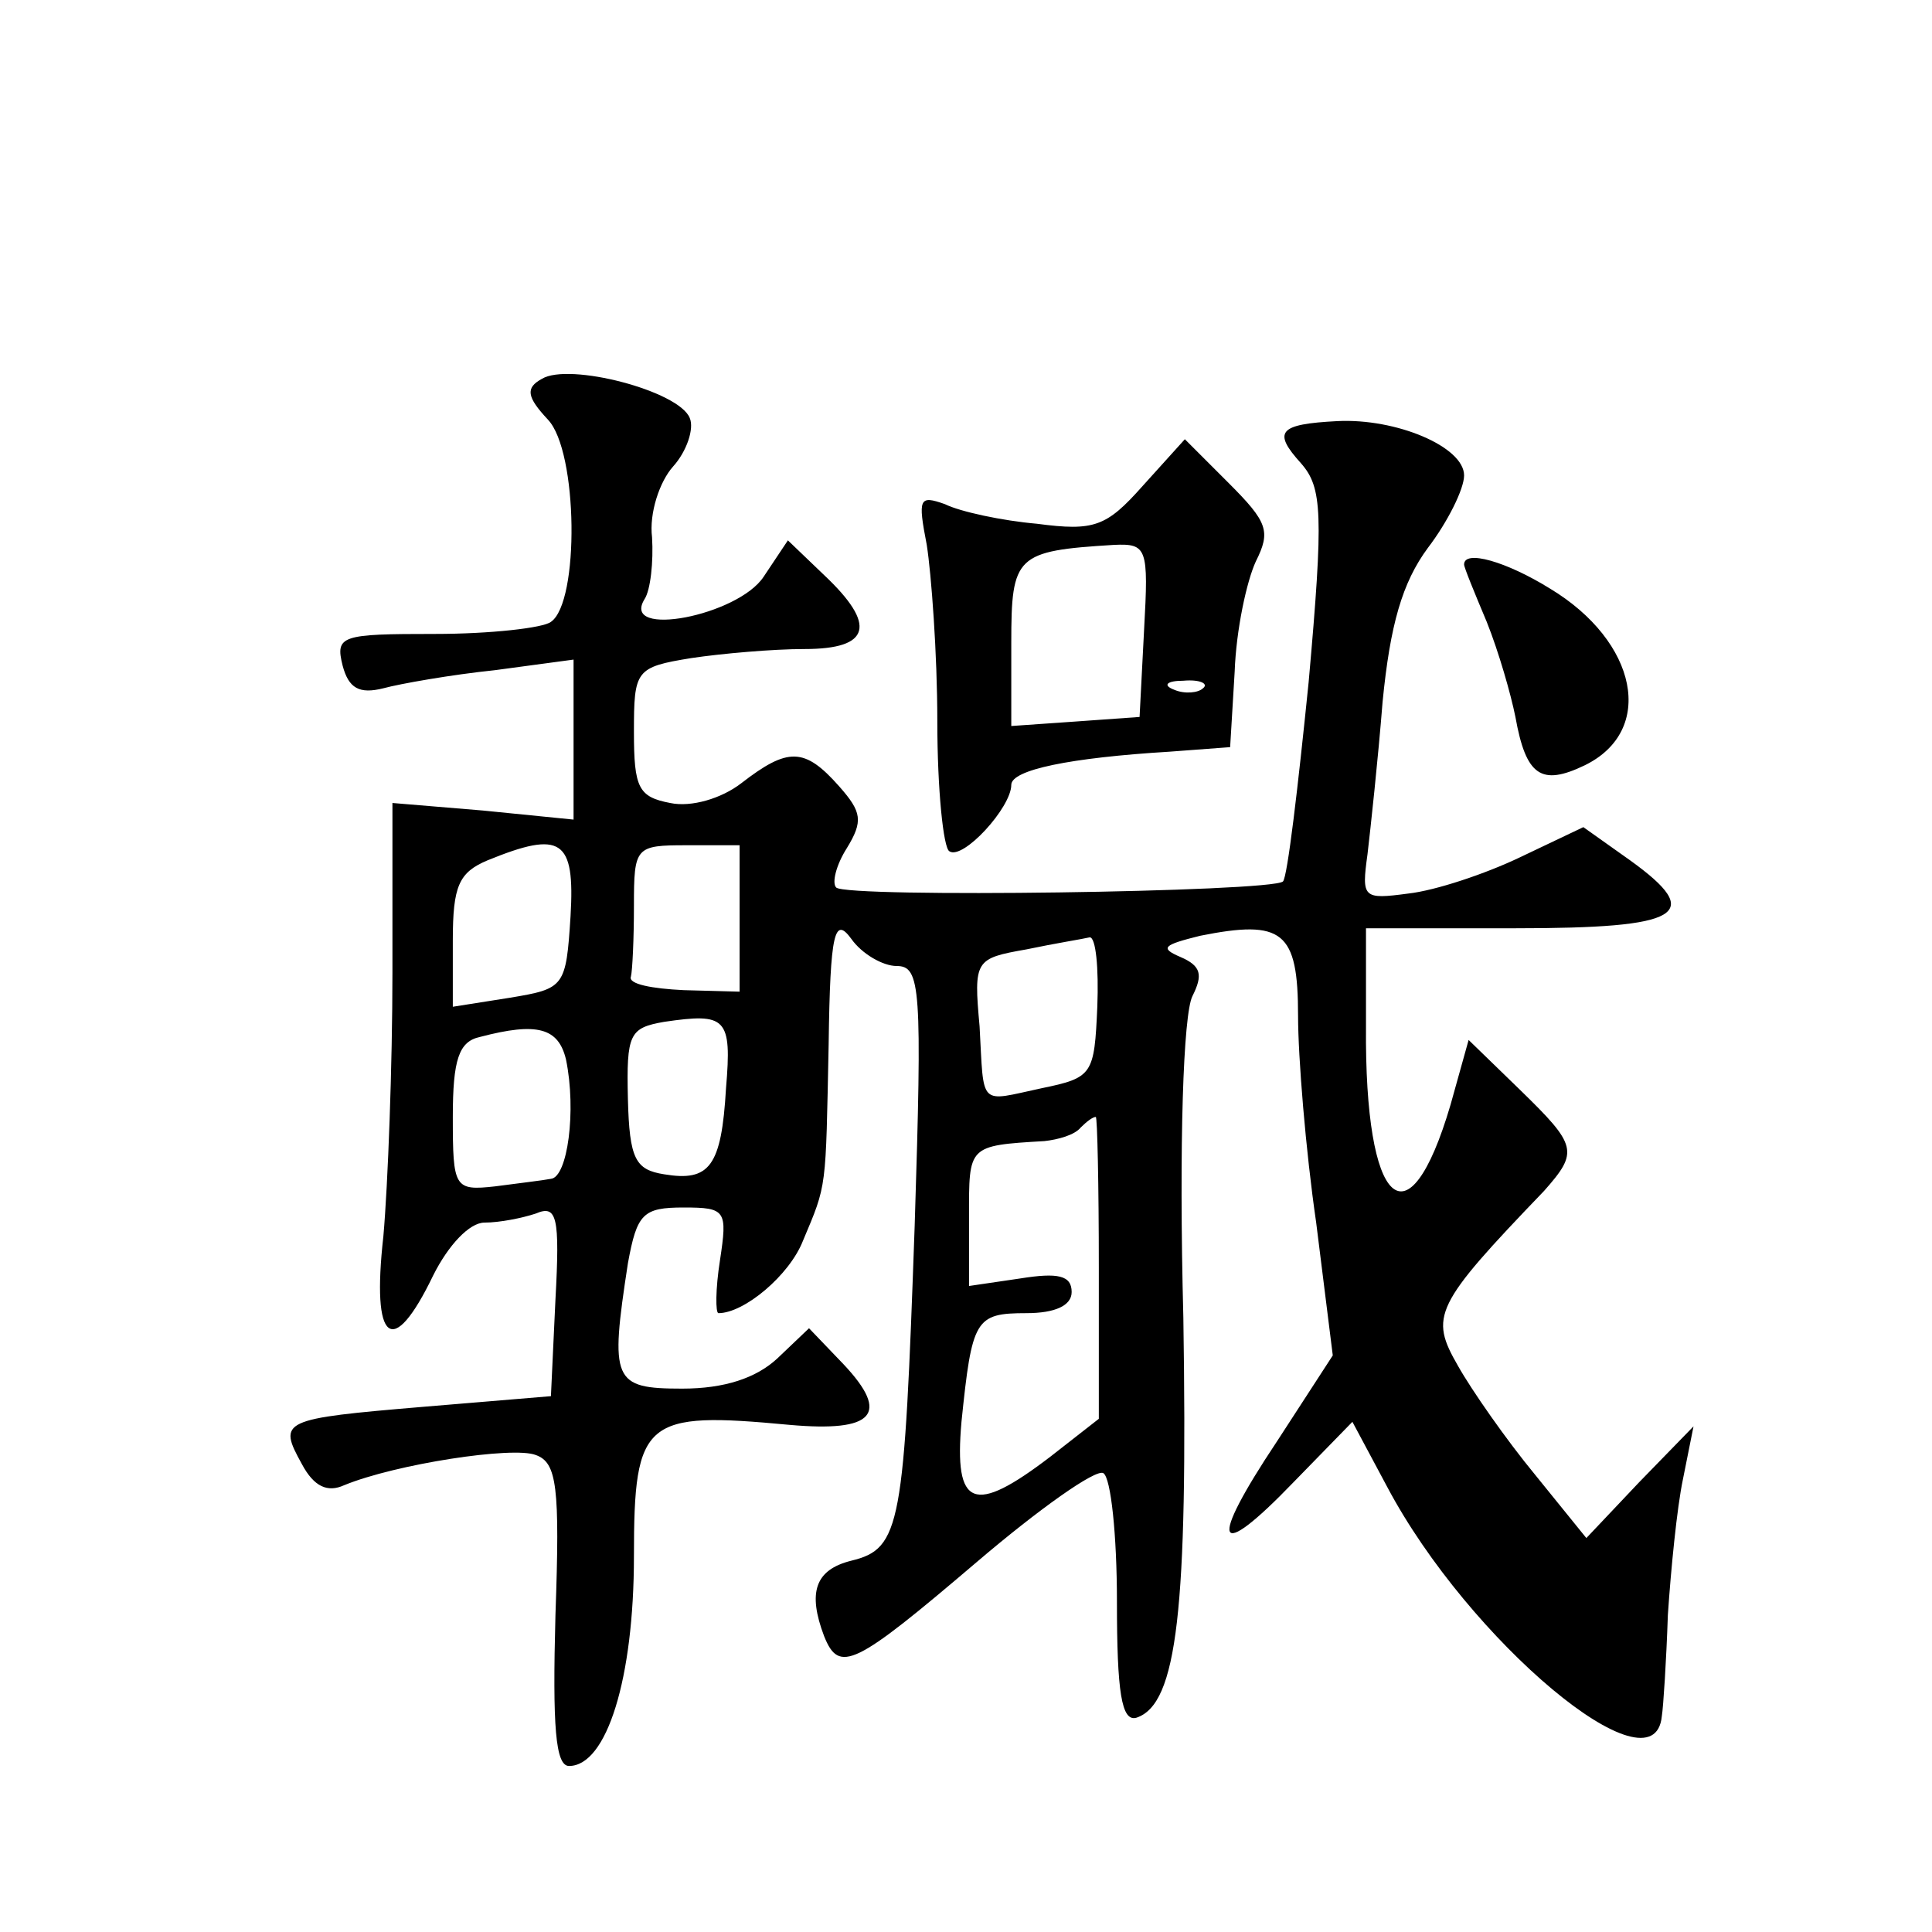 <?xml version="1.0" standalone="no"?>
<!DOCTYPE svg PUBLIC "-//W3C//DTD SVG 20010904//EN"
 "http://www.w3.org/TR/2001/REC-SVG-20010904/DTD/svg10.dtd">
<svg version="1.0" xmlns="http://www.w3.org/2000/svg"
 width="128pt" height="128pt" viewBox="0 0 128 128"
 preserveAspectRatio="xMidYMid meet">
<g transform="translate(0,128) scale(0.1,-0.1)"
fill="#0" stroke="none">
<path d="M359 1029 c-11 -6 -10 -12 4 -27 20 -21 21 -121 2 -134 -5 -4 -40 -8 -77
-8 -62 0 -66 -1 -61 -21 4 -15 11 -19 27 -15 11 3 45 9 74 12 l52 7 0 -53 0 -53
-60 6 -60 5 0 -112 c0 -62 -3 -141 -6 -175 -8 -71 6 -82 33 -26 10 20 24 35 34
35 10 0 25 3 34 6 14 6 16 -2 13 -57 l-3 -64 -84 -7 c-95 -8 -97 -9 -81 -38 8 -15
17 -19 28 -14 34 14 112 26 127 20 14 -5 16 -21 13 -106 -2 -74 0 -100 9 -100 25
0 43 58 43 139 0 91 7 96 103 87 56 -5 67 7 36 40 l-23 24 -21 -20 c-14 -13 -35
-20 -63 -20 -46 0 -48 5 -36 83 6 33 10 37 37 37 28 0 29 -2 24 -35 -3 -19 -3 -35
-1 -35 17 0 47 25 56 48 16 38 15 33 17 130 1 75 4 85 15 70 7 -10 21 -18 30 -18
16 0 17 -14 12 -172 -7 -199 -9 -214 -42 -222 -24 -6 -29 -21 -18 -50 10 -25 20
-20 101 49 41 35 79 62 84 59 5 -3 9 -41 9 -85 0 -60 3 -80 13 -77 27 9 34 72 31
265 -3 116 0 201 6 213 7 14 6 20 -8 26 -14 6 -11 8 13 14 55 11 65 3 65 -53 0
-27 5 -89 12 -137 l11 -88 -37 -57 c-46 -69 -41 -81 11 -27 l39 40 23 -43 c54 -102
177 -205 182 -152 1 6 3 37 4 67 2 30 6 71 10 90 l7 35 -36 -37 -35 -37 -34 42
c-19 23 -42 56 -51 72 -19 33 -16 40 57 116 23 26 22 30 -16 67 l-34 33 -12 -43
c-28 -95 -57 -68 -56 52 l0 65 99 0 c110 0 126 9 76 45 l-31 22 -42 -20 c-23 -11
-56 -22 -74 -24 -30 -4 -31 -3 -27 26 2 17 7 63 10 101 5 51 13 79 30 102 13 17
24 39 24 48 0 19 -45 38 -84 36 -39 -2 -43 -7 -24 -28 14 -16 15 -33 5 -145 -7
-69 -14 -129 -17 -132 -8 -7 -289 -11 -296 -4 -3 3 0 15 7 26 11 18 10 24 -5 41
-23 26 -34 26 -65 2 -13 -10 -33 -16 -47 -13 -21 4 -24 10 -24 47 0 41 1 43 38
49 20 3 54 6 75 6 44 0 48 16 13 49 l-24 23 -16 -24 c-17 -26 -95 -41 -79 -15 4
6 6 25 5 41 -2 16 5 37 14 47 9 10 14 25 11 32 -7 18 -80 37 -98 26z m19 -356 c-3
-47 -4 -48 -40 -54 l-38 -6 0 44 c0 36 4 45 23 53 49 20 58 14 55 -37z m112 -1
l0 -49 -37 1 c-21 1 -37 4 -35 9 1 4 2 25 2 47 0 39 1 40 35 40 l35 0 0 -48z m237
-59 c-2 -45 -3 -47 -37 -54 -42 -9 -38 -13 -41 41 -4 44 -3 45 31 51 19 4 38 7
42 8 4 0 6 -20 5 -46z m-246 -54 c-3 -52 -11 -62 -41 -57 -19 3 -23 10 -24 50 -1
43 1 47 24 51 41 6 45 3 41 -44z m-106 19 c7 -34 1 -78 -10 -79 -5 -1 -22 -3 -37
-5 -27 -3 -28 -1 -28 46 0 38 4 50 18 53 38 10 52 6 57 -15z m353 -138 l0 -100
-32 -25 c-51 -39 -64 -34 -59 23 7 68 9 72 43 72 19 0 30 5 30 14 0 11 -9 13 -34
9 l-34 -5 0 46 c0 47 -1 47 50 50 9 1 20 4 24 9 4 4 8 7 10 7 1 0 2 -45 2 -100z
M757 958 c-24 -27 -32 -30 -70 -25 -23 2 -51 8 -61 13 -17 6 -18 4 -12 -27 3 -19
7 -72 7 -117 0 -45 4 -84 8 -86 9 -6 41 29 41 44 0 10 39 18 105 22 l40 3 3 50
c1 28 8 60 14 73 10 20 8 26 -18 52 l-29 29 -28 -31z m1 -95 l-3 -58 -42 -3 -43
-3 0 55 c0 58 3 61 68 65 22 1 23 -2 20 -56z m39 -39 c-3 -3 -12 -4 -19 -1 -8 3
-5 6 6 6 11 1 17 -2 13 -5z M970 906 c0 -2 7 -19 15 -38 8 -20 16 -48 19 -63 7
-39 17 -46 46 -32 47 23 35 82 -23 117 -29 18 -57 26 -57 16z"/>
</g>
</svg>
